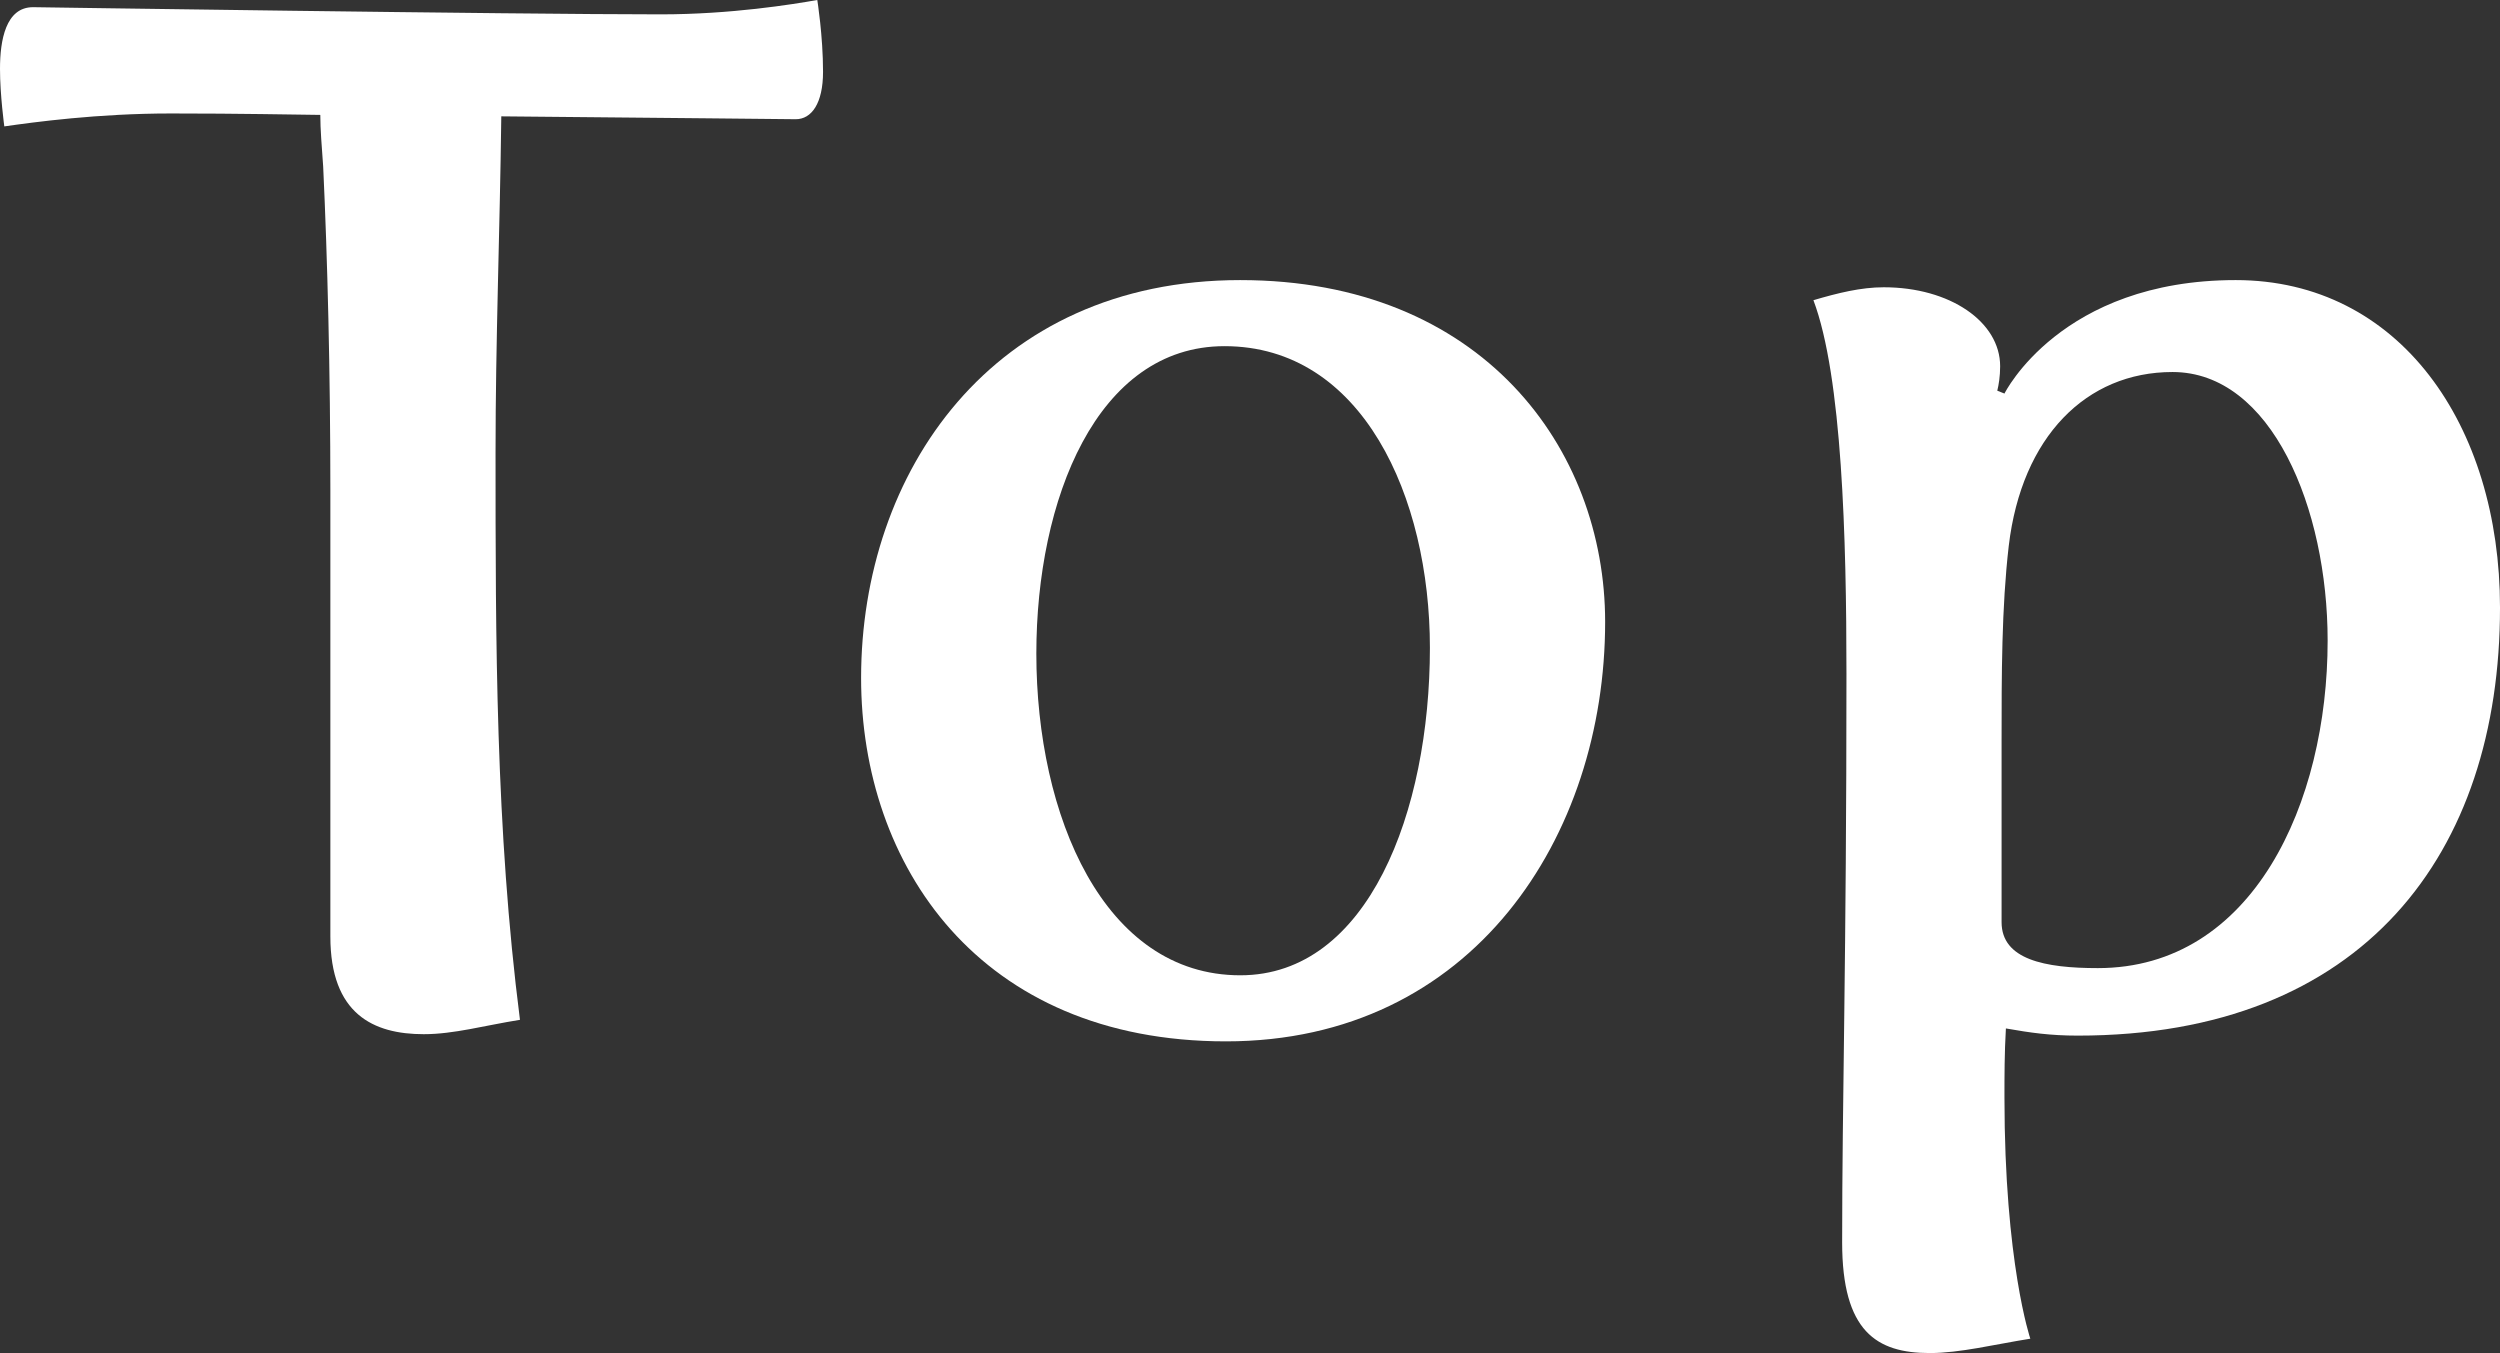 <?xml version="1.0" encoding="UTF-8"?>
<svg id="_レイヤー_2" data-name="レイヤー 2" xmlns="http://www.w3.org/2000/svg" viewBox="0 0 34.81 18.84">
  <rect x="0" y="0" width="34.81" height="18.84" fill="#333333" stroke="none"/>
  <defs>
    <style>
      .cls-1 {
        fill: #fff;
      }
    </style>
  </defs>
  <g id="layout">
    <g>
      <path class="cls-1" d="M4.6,6.84c0-1.66-.04-3.24-.1-4.52-.02-.28-.04-.52-.04-.72-1.28-.02-1.76-.02-2.08-.02-1.02,0-1.9.12-2.32.18,0,0-.06-.44-.06-.8C0,.56.08.1.46.1.46.1,7.18.2,9.2.2c.98,0,1.84-.14,2.18-.2,0,0,.08.5.08,1,0,.44-.16.66-.38.66,0,0-1.9-.02-4.1-.04-.02,1.62-.08,3.12-.08,4.68,0,2.62,0,5.24.34,7.9-.5.08-.92.2-1.34.2-.7,0-1.3-.28-1.3-1.36v-6.2Z"/>
      <path class="cls-1" d="M17.27,3.9c3.36,0,5.08,2.34,5.08,4.76,0,2.98-1.84,5.84-5.28,5.84s-5.08-2.46-5.08-5.06c0-2.86,1.82-5.54,5.28-5.54ZM17.27,13.58c1.78,0,2.64-2.28,2.64-4.56,0-2.1-.94-4.2-2.86-4.2-1.78,0-2.62,2.14-2.62,4.28,0,2.26.94,4.48,2.84,4.48Z"/>
      <path class="cls-1" d="M25.71,9.38c0-1.88-.06-4.14-.46-5.2.34-.1.66-.18.98-.18.92,0,1.62.48,1.62,1.1,0,.14-.02.26-.04.34l.1.04s.78-1.58,3.22-1.58c2.28,0,3.68,2.02,3.68,4.56,0,3.42-1.9,5.96-5.88,5.96-.38,0-.66-.04-1-.1-.02.34-.02.66-.02.96,0,2.3.36,3.36.36,3.36-.5.08-.98.2-1.4.2-.74,0-1.22-.3-1.22-1.54,0-1.96.06-3.94.06-7.92ZM29.21,13.48c2.16,0,3.2-2.3,3.2-4.56,0-1.84-.78-3.74-2.16-3.74-1.2,0-2.1.9-2.28,2.42-.1.86-.1,1.8-.1,2.74v2.5c0,.52.6.64,1.34.64Z"/>
    </g>
  </g>
</svg>